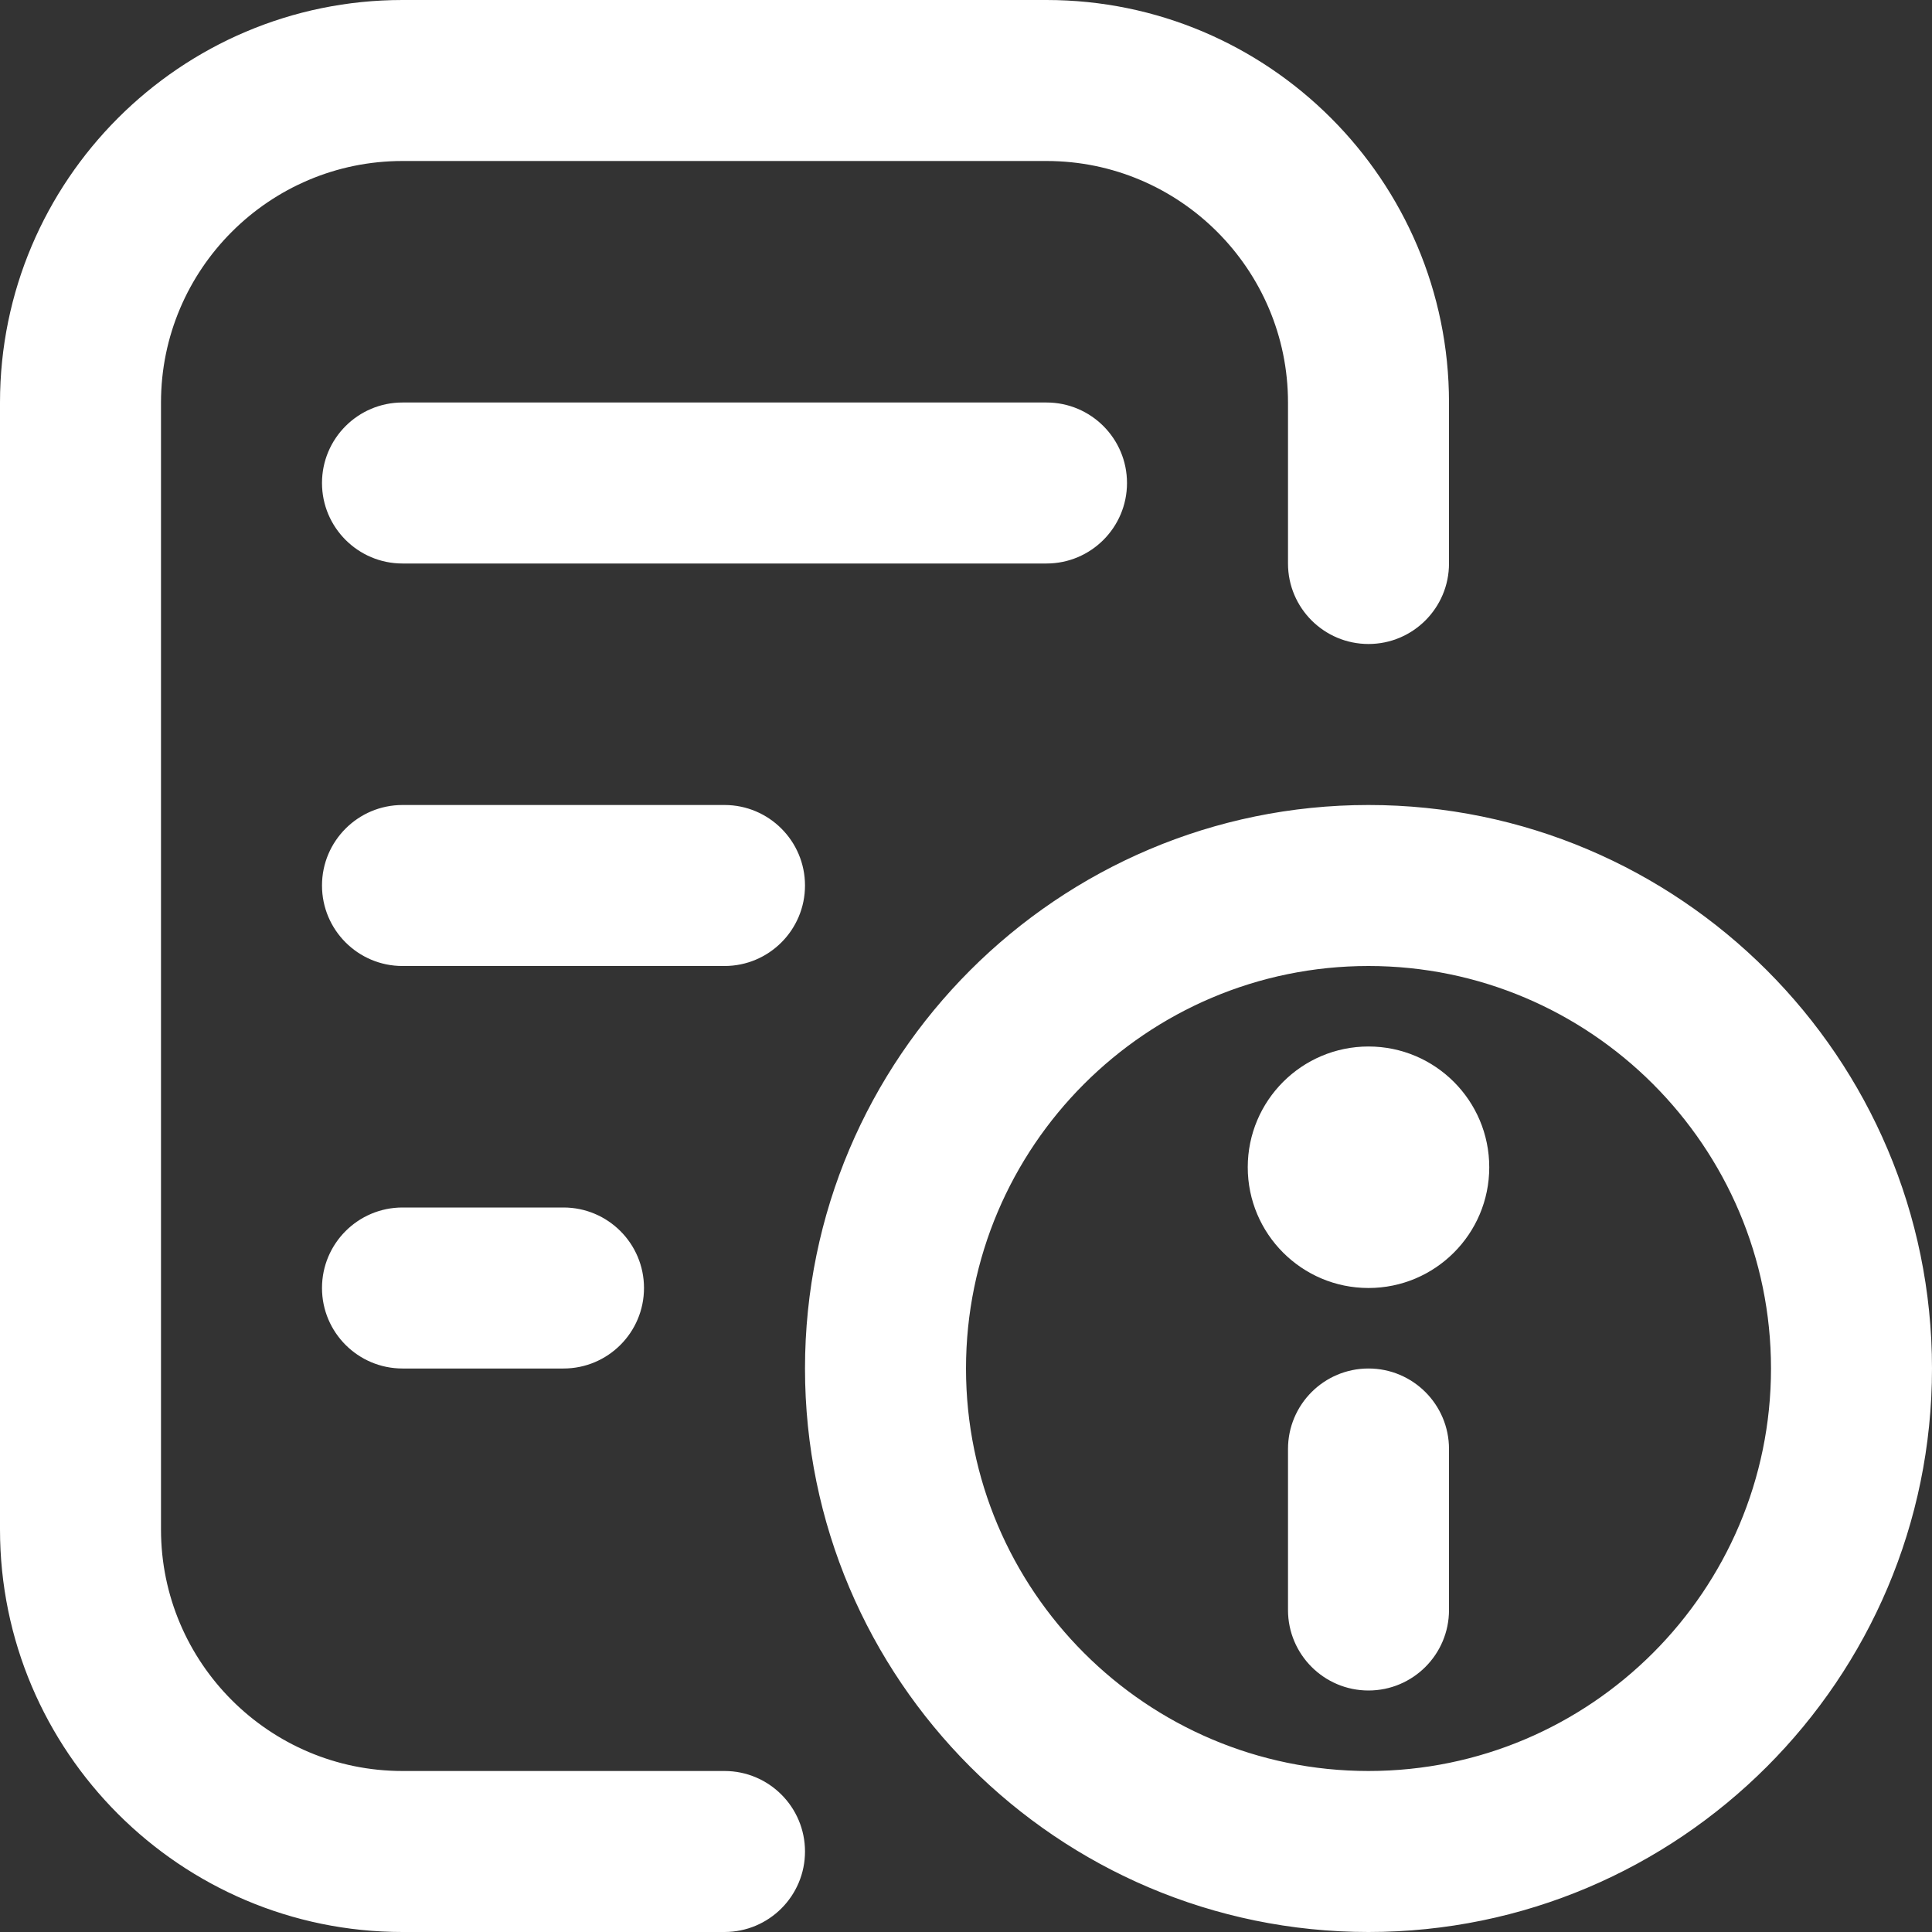 <?xml version="1.0" encoding="UTF-8"?>
<svg xmlns="http://www.w3.org/2000/svg" id="Layer_1" data-name="Layer 1" viewBox="0 0 24 24"  width="24" height="24" fill="white">
  <rect x="0" y="0" width="24" height="24" fill="#333333" stroke="none"/>
  <path d="M10,23c0,.552-.448,1-1,1H5c-2.757,0-5-2.243-5-5V5C0,2.243,2.243,0,5,0H13c2.757,0,5,2.243,5,5v2c0,.552-.448,1-1,1s-1-.448-1-1v-2c0-1.654-1.346-3-3-3H5c-1.654,0-3,1.346-3,3v14c0,1.654,1.346,3,3,3h4c.552,0,1,.448,1,1ZM14,6c0-.552-.448-1-1-1H5c-.552,0-1,.448-1,1s.448,1,1,1H13c.552,0,1-.448,1-1ZM5,15c-.552,0-1,.448-1,1s.448,1,1,1h2c.552,0,1-.448,1-1s-.448-1-1-1h-2Zm19,2c0,3.86-3.14,7-7,7s-7-3.14-7-7,3.14-7,7-7,7,3.14,7,7Zm-2,0c0-2.757-2.243-5-5-5s-5,2.243-5,5,2.243,5,5,5,5-2.243,5-5Zm-5-4c-.828,0-1.5,.672-1.5,1.5s.672,1.5,1.5,1.5,1.5-.672,1.5-1.5-.672-1.5-1.5-1.5Zm0,4c-.552,0-1,.448-1,1v2c0,.552,.448,1,1,1s1-.448,1-1v-2c0-.552-.448-1-1-1Zm-7-6c0-.552-.448-1-1-1H5c-.552,0-1,.448-1,1s.448,1,1,1h4c.552,0,1-.448,1-1Z"/>
</svg>
